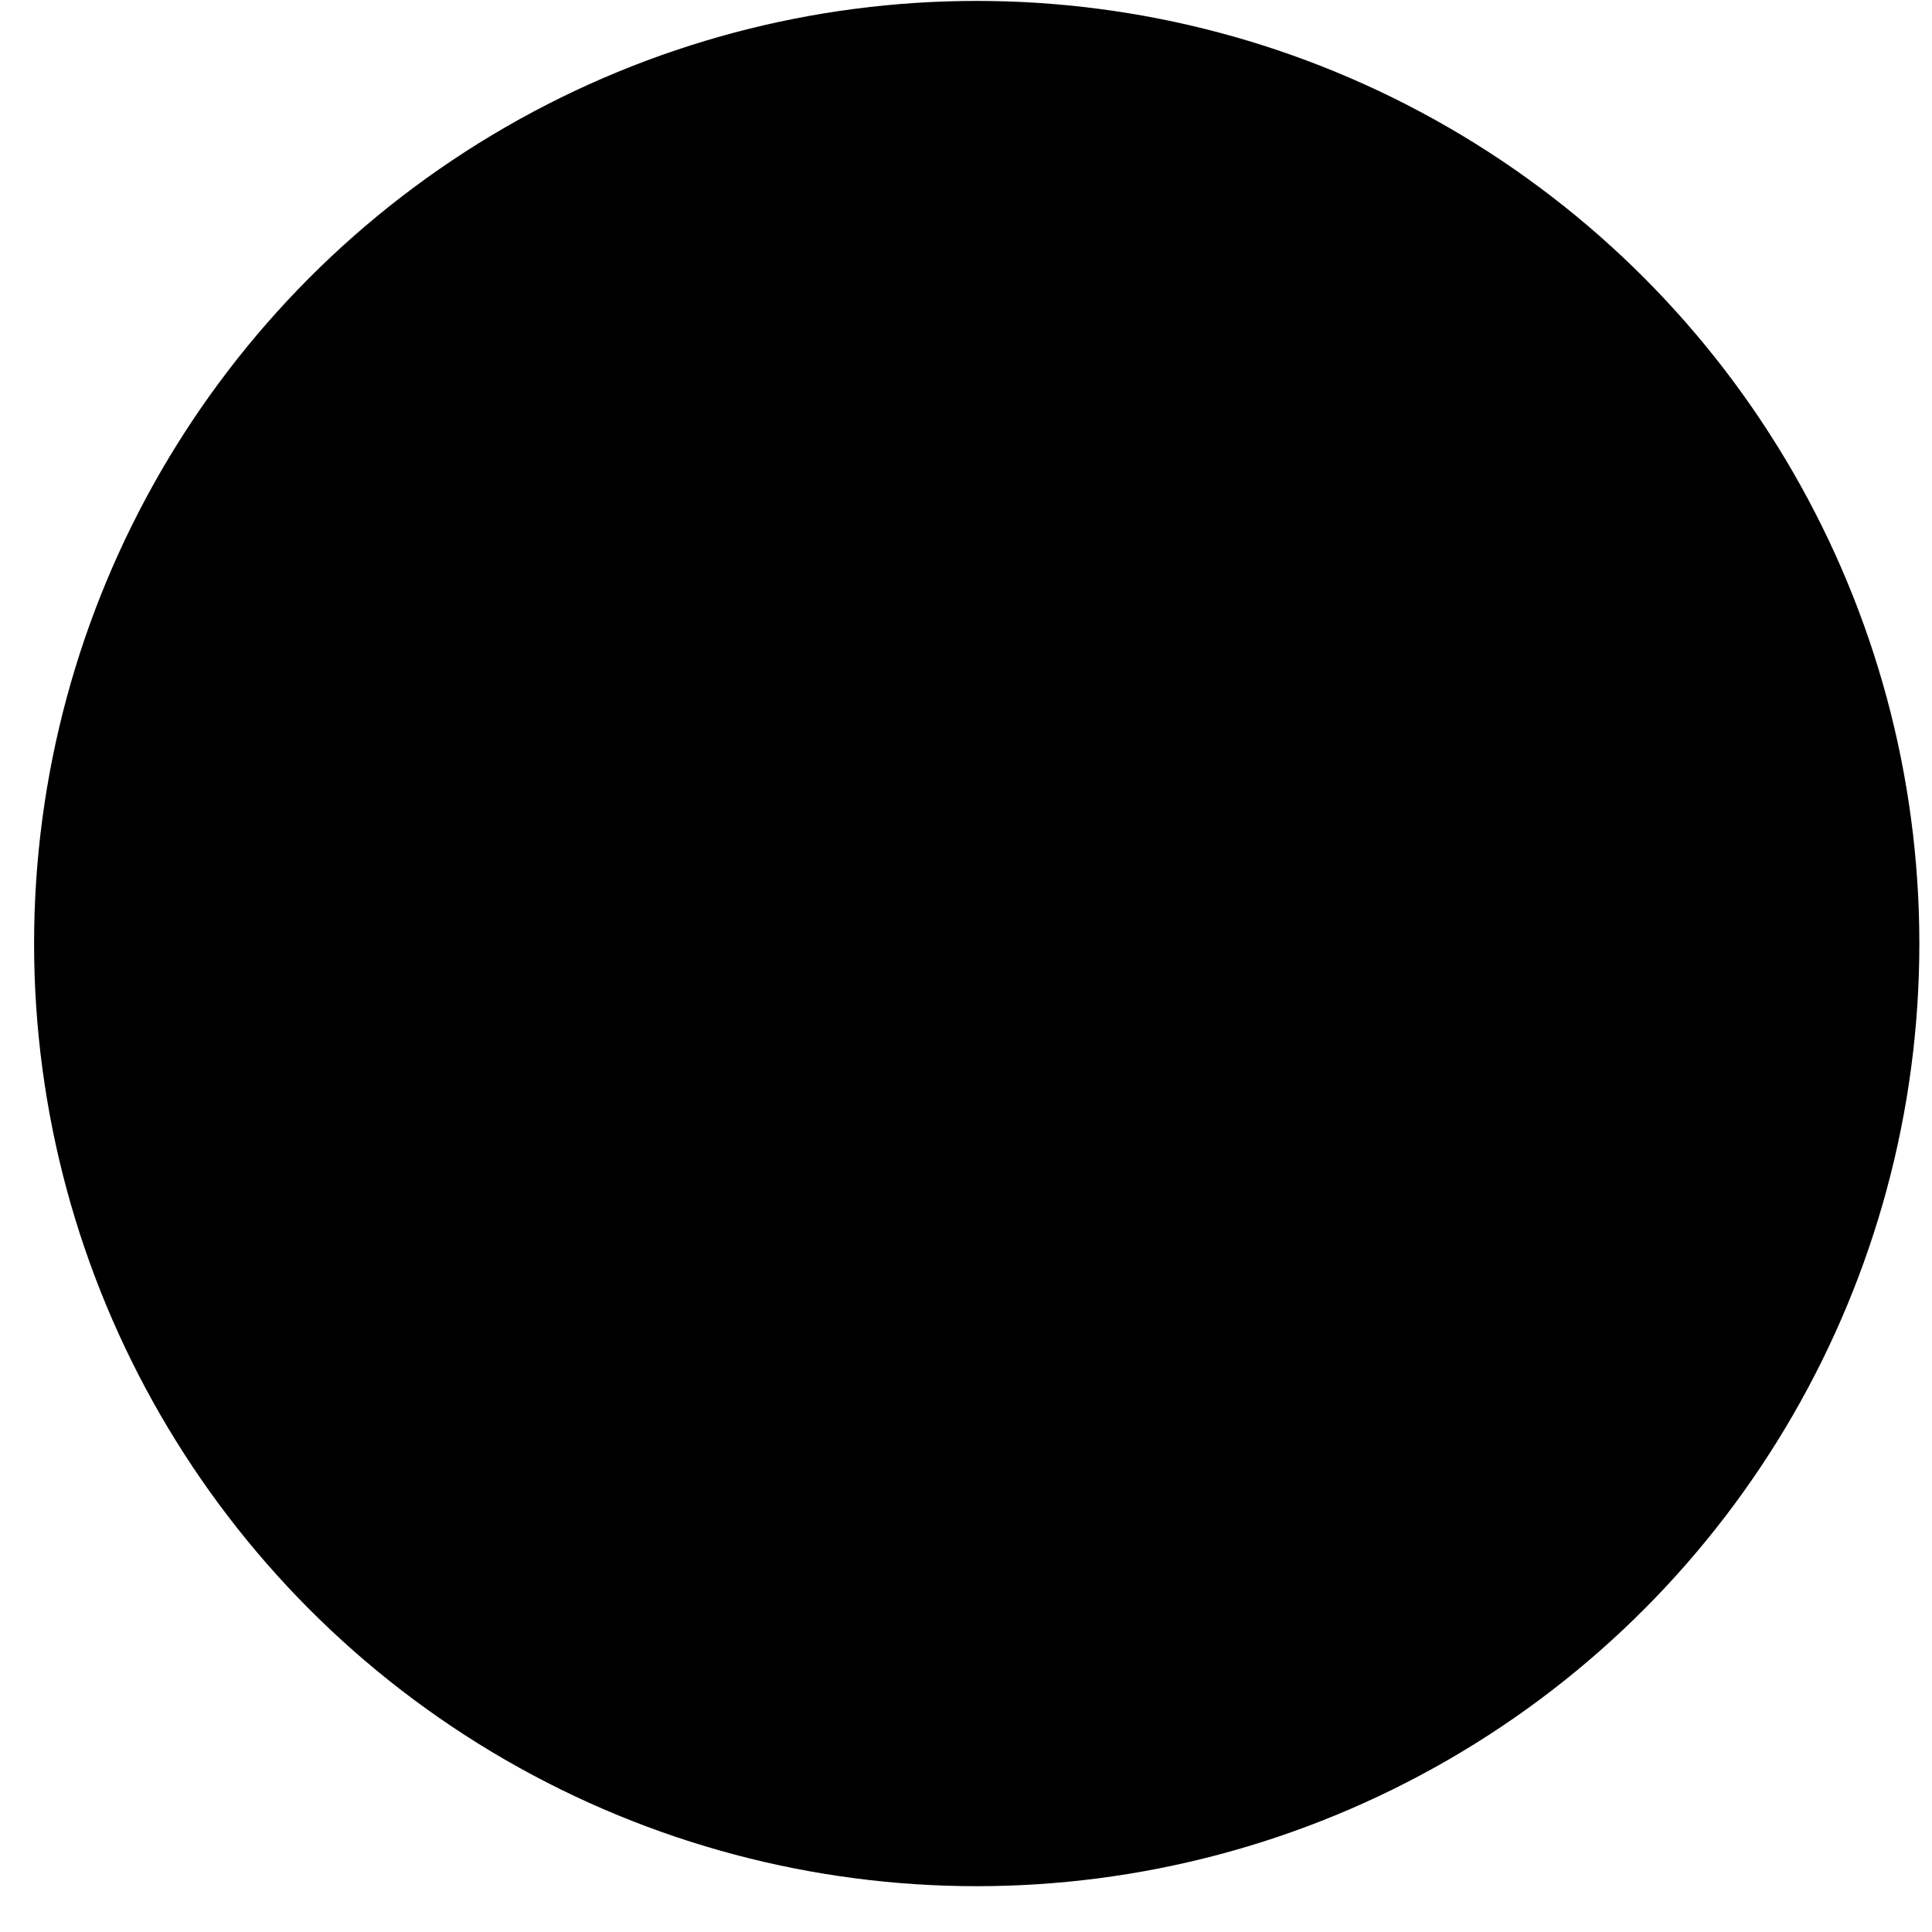 <svg width="42" height="42" viewBox="0 0 42 42" fill="none" xmlns="http://www.w3.org/2000/svg">
<circle cx="21.233" cy="20.512" r="20.492" fill="black"/>
<path d="M10.974 12.98C10.786 12.98 10.609 13.013 10.441 13.08L13.801 16.539L17.198 20.059L17.26 20.134L17.359 20.233L17.458 20.332L17.657 20.543L20.57 23.531C20.618 23.561 20.759 23.691 20.869 23.746C21.011 23.817 21.164 23.882 21.322 23.888C21.492 23.894 21.666 23.845 21.82 23.77C21.935 23.715 21.986 23.634 22.12 23.531L25.492 20.048L28.901 16.539L32.186 13.155C31.973 13.039 31.734 12.979 31.492 12.981L10.974 12.98ZM9.945 13.402C9.587 13.741 9.362 14.252 9.362 14.828V26.184C9.362 26.65 9.512 27.073 9.759 27.398L10.23 26.952L13.739 23.543L16.85 20.53L16.788 20.456L13.379 16.947L9.97 13.426L9.945 13.402ZM32.633 13.514L29.31 16.948L25.913 20.456L25.851 20.518L29.087 23.655L32.595 27.064L32.806 27.262C32.995 26.959 33.103 26.586 33.103 26.184V14.828C33.103 14.314 32.926 13.848 32.633 13.514ZM17.247 20.939L14.148 23.952L10.627 27.361L10.181 27.796C10.416 27.947 10.684 28.044 10.974 28.044H31.492C31.841 28.044 32.158 27.909 32.422 27.696L32.199 27.473L28.678 24.064L25.442 20.94L22.529 23.94C22.372 24.044 22.266 24.16 22.112 24.231C21.864 24.346 21.593 24.443 21.32 24.439C21.046 24.434 20.777 24.327 20.532 24.207C20.409 24.146 20.343 24.086 20.198 23.965L17.247 20.939Z" fill="black"/>
</svg>
